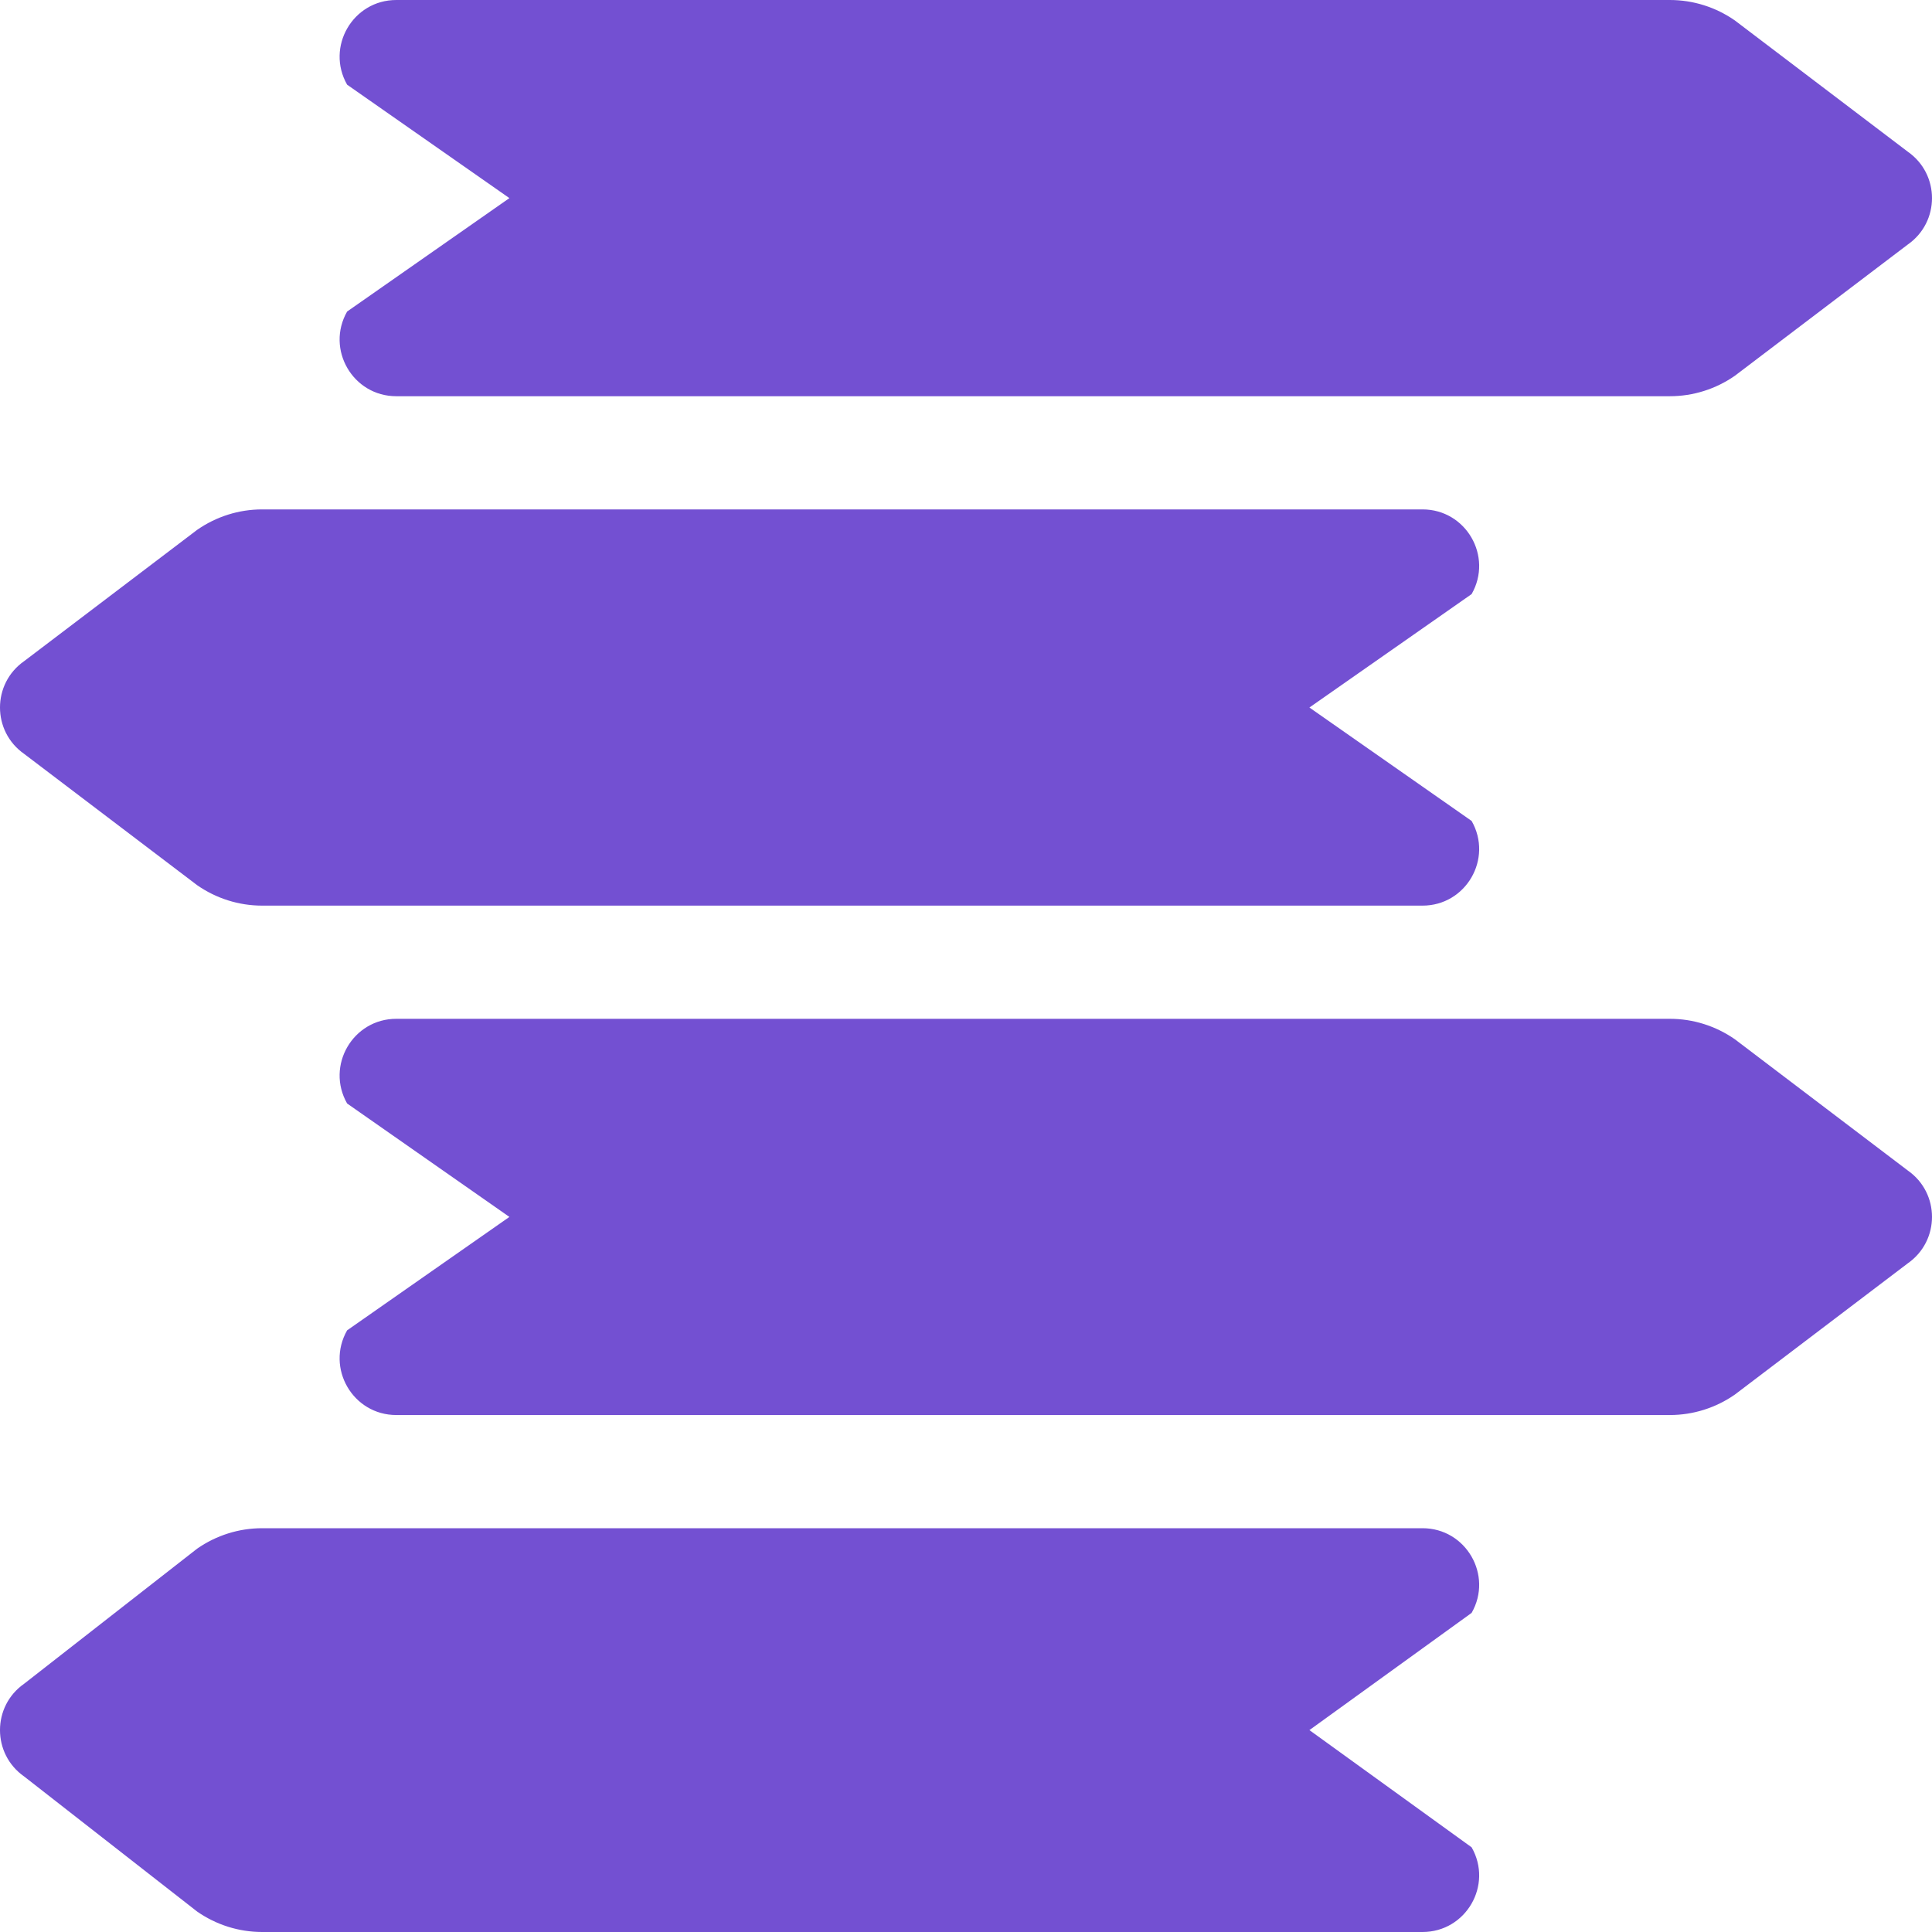 <?xml version="1.0" encoding="UTF-8"?>
<svg xmlns="http://www.w3.org/2000/svg" width="24" height="24" viewBox="0 0 24 24" fill="none">
  <g clip-path="url(#clip0_4485_2474)">
    <path d="M23.7 1.885L21.551 0.254C21.314 0.089 21.033 0 20.744 0H4.923C4.383 0 4.045 0.583 4.312 1.052L6.328 2.461L4.312 3.87C4.045 4.339 4.383 4.922 4.923 4.922H20.744C21.033 4.922 21.314 4.833 21.551 4.668L23.7 3.037C24.1 2.757 24.1 2.165 23.7 1.885Z" fill="#7350D2"></path>
    <path d="M18.281 10.198L16.266 8.789L18.281 7.38C18.549 6.911 18.211 6.328 17.671 6.328H3.256C2.967 6.328 2.686 6.417 2.449 6.582L0.3 8.213C-0.1 8.493 -0.1 9.085 0.3 9.365L2.449 10.996C2.686 11.161 2.967 11.25 3.256 11.25H17.671C18.211 11.25 18.549 10.667 18.281 10.198Z" fill="#7350D2"></path>
    <path d="M23.7 14.541L21.551 12.91C21.314 12.745 21.033 12.656 20.744 12.656H4.923C4.383 12.656 4.045 13.239 4.312 13.708L6.328 15.117L4.312 16.526C4.045 16.995 4.383 17.578 4.923 17.578H20.744C21.033 17.578 21.314 17.489 21.551 17.324L23.7 15.693C24.1 15.413 24.1 14.821 23.7 14.541Z" fill="#7350D2"></path>
    <path d="M18.281 22.948L16.266 21.492L18.281 20.036C18.549 19.568 18.211 18.984 17.671 18.984H3.256C2.967 18.984 2.686 19.073 2.449 19.238L0.3 20.916C-0.1 21.196 -0.1 21.788 0.3 22.068L2.449 23.746C2.686 23.911 2.967 24 3.256 24H17.671C18.211 24 18.549 23.417 18.281 22.948Z" fill="#7350D2"></path>
  </g>
  <defs>
    <clipPath id="clip0_4485_2474">
      <rect width="24" height="24" fill="white"></rect>
    </clipPath>
  </defs>
</svg>
